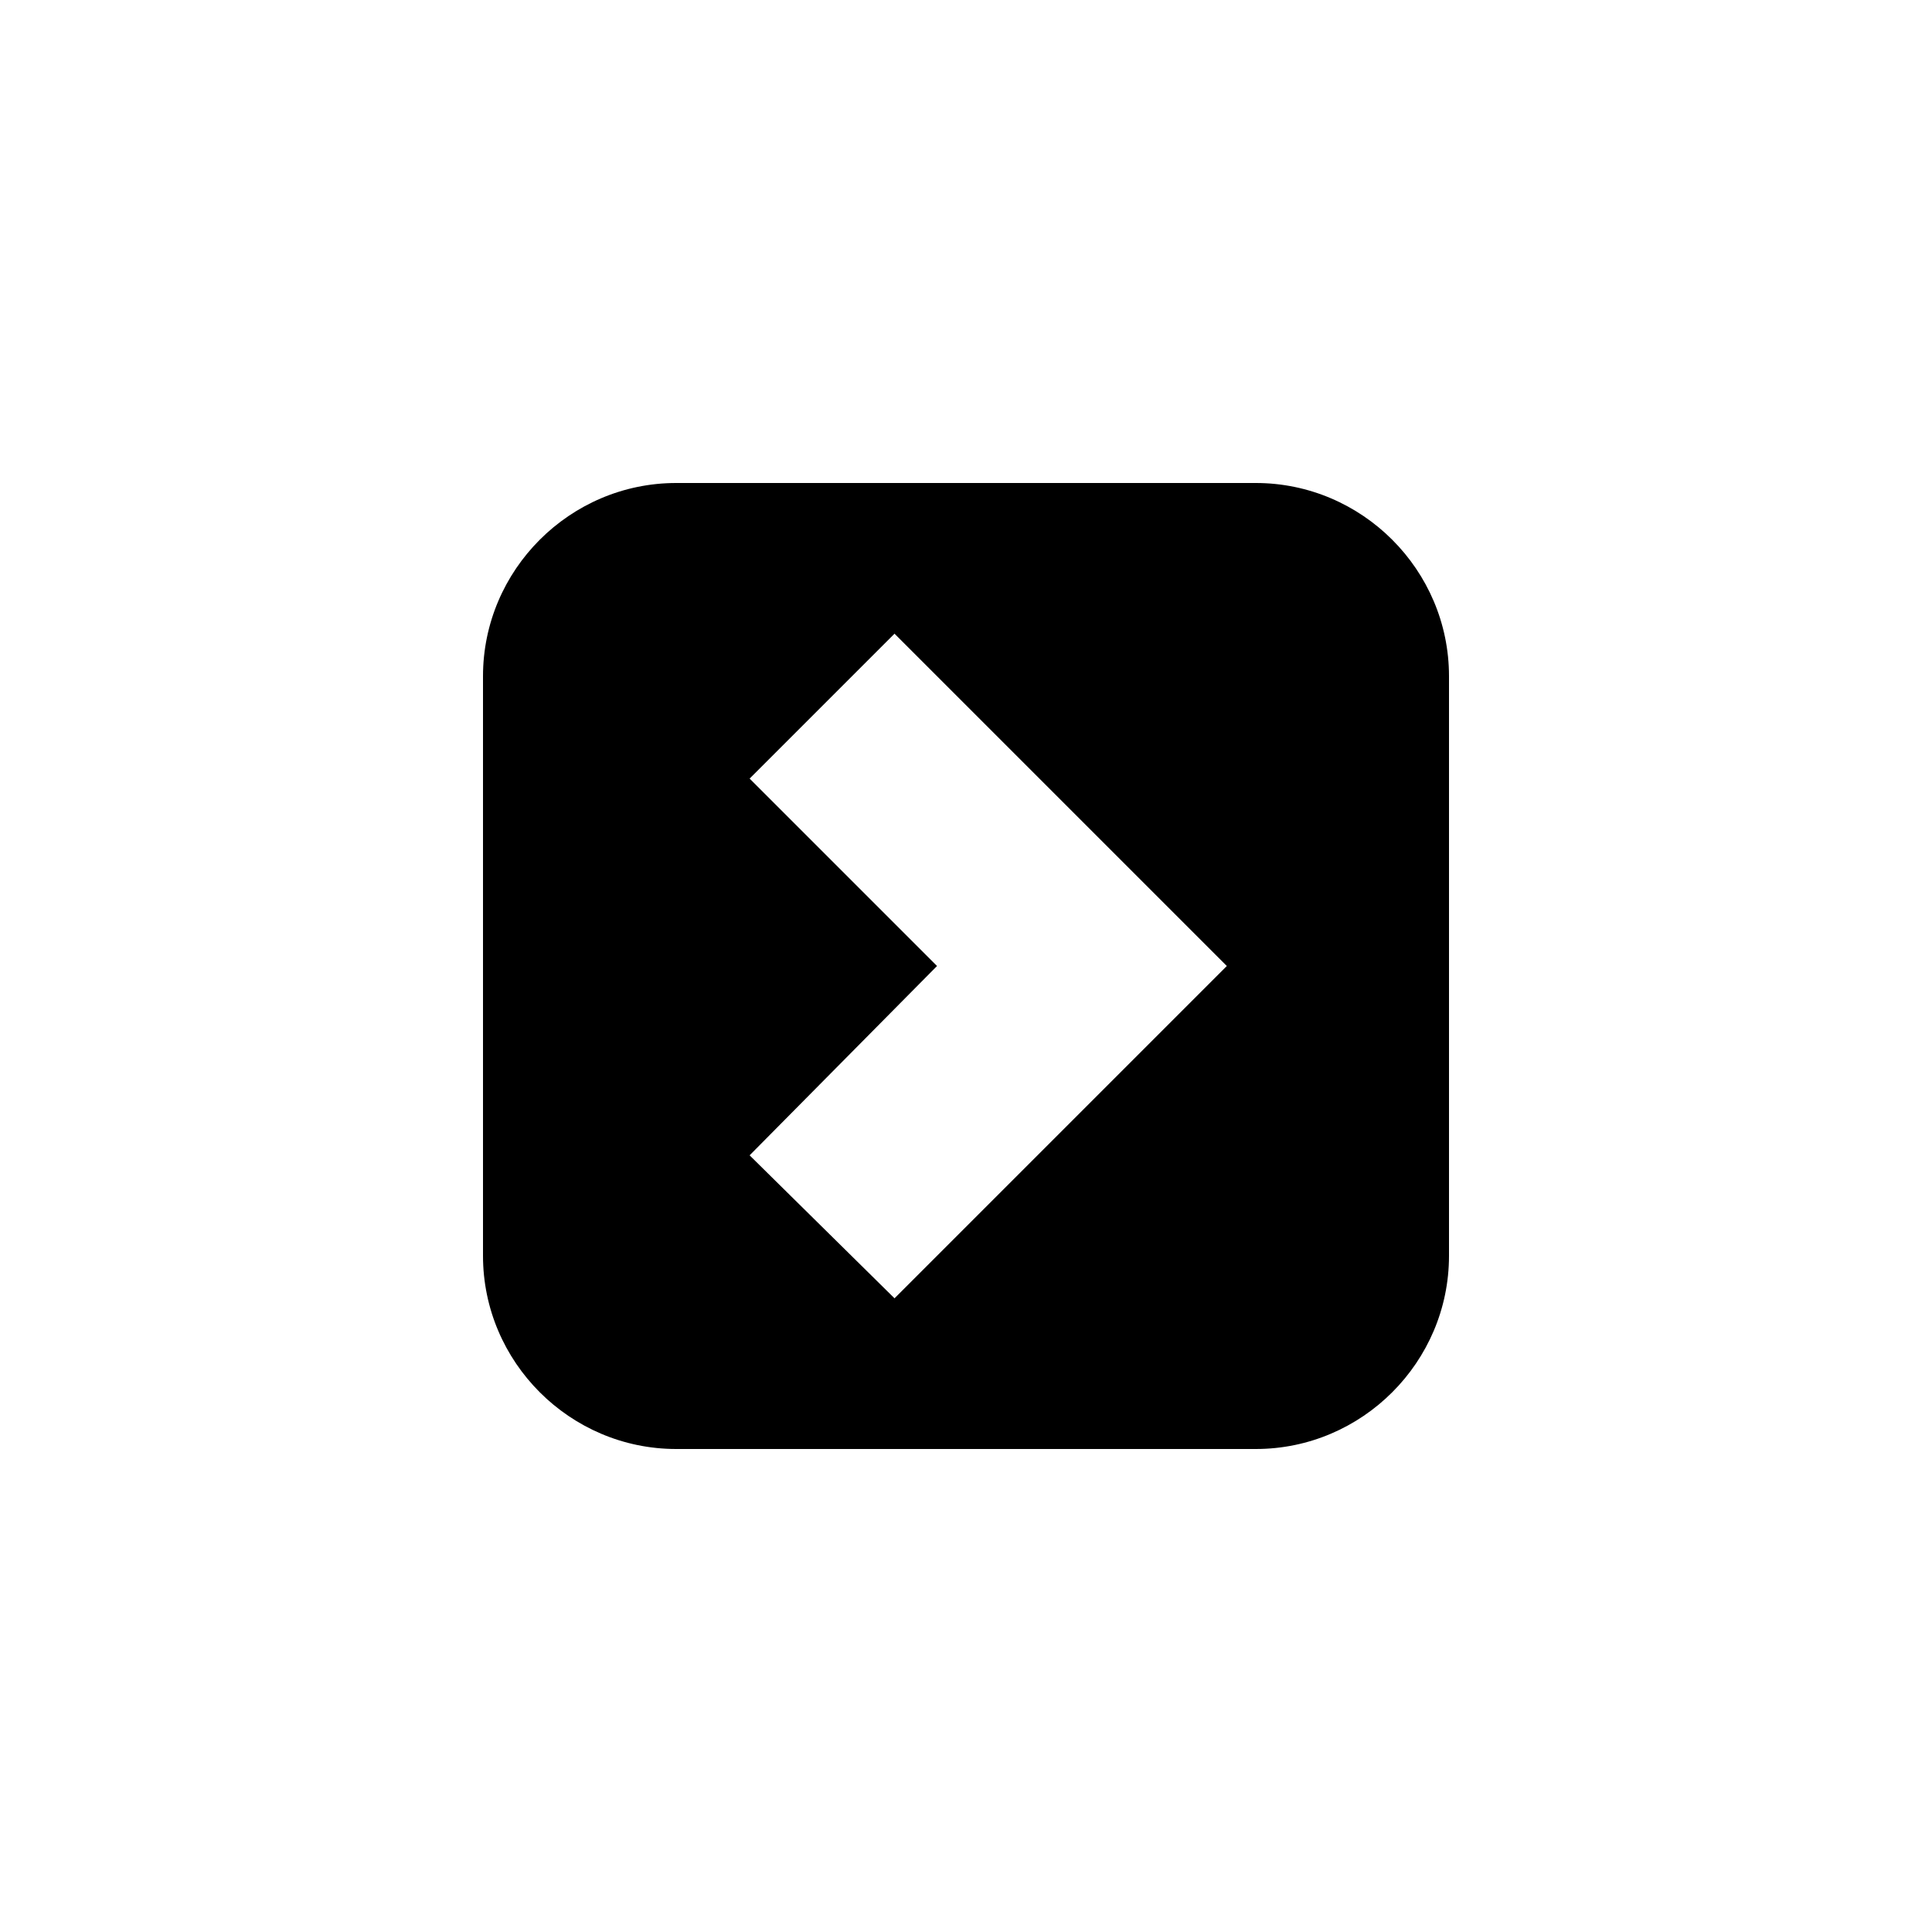<?xml version="1.0" encoding="UTF-8"?><svg xmlns="http://www.w3.org/2000/svg" width="1024" height="1024" viewBox="0 0 1 1.0"><title>hierarchy-contracted</title><path id="icon-hierarchy-contracted" fill-rule="evenodd" d="M .388,.598 L .485,.5 L .388,.403 L .463,.328 L .635,.5 L .463,.672 L .388,.598 zM .25,.35 C .25,.295 .295,.25 .35,.25 L .65,.25 C .705,.25 .75,.295 .75,.35 L .75,.65 C .75,.705 .705,.75 .65,.75 L .35,.75 C .295,.75 .25,.705 .25,.65 L .25,.35 z" /></svg>